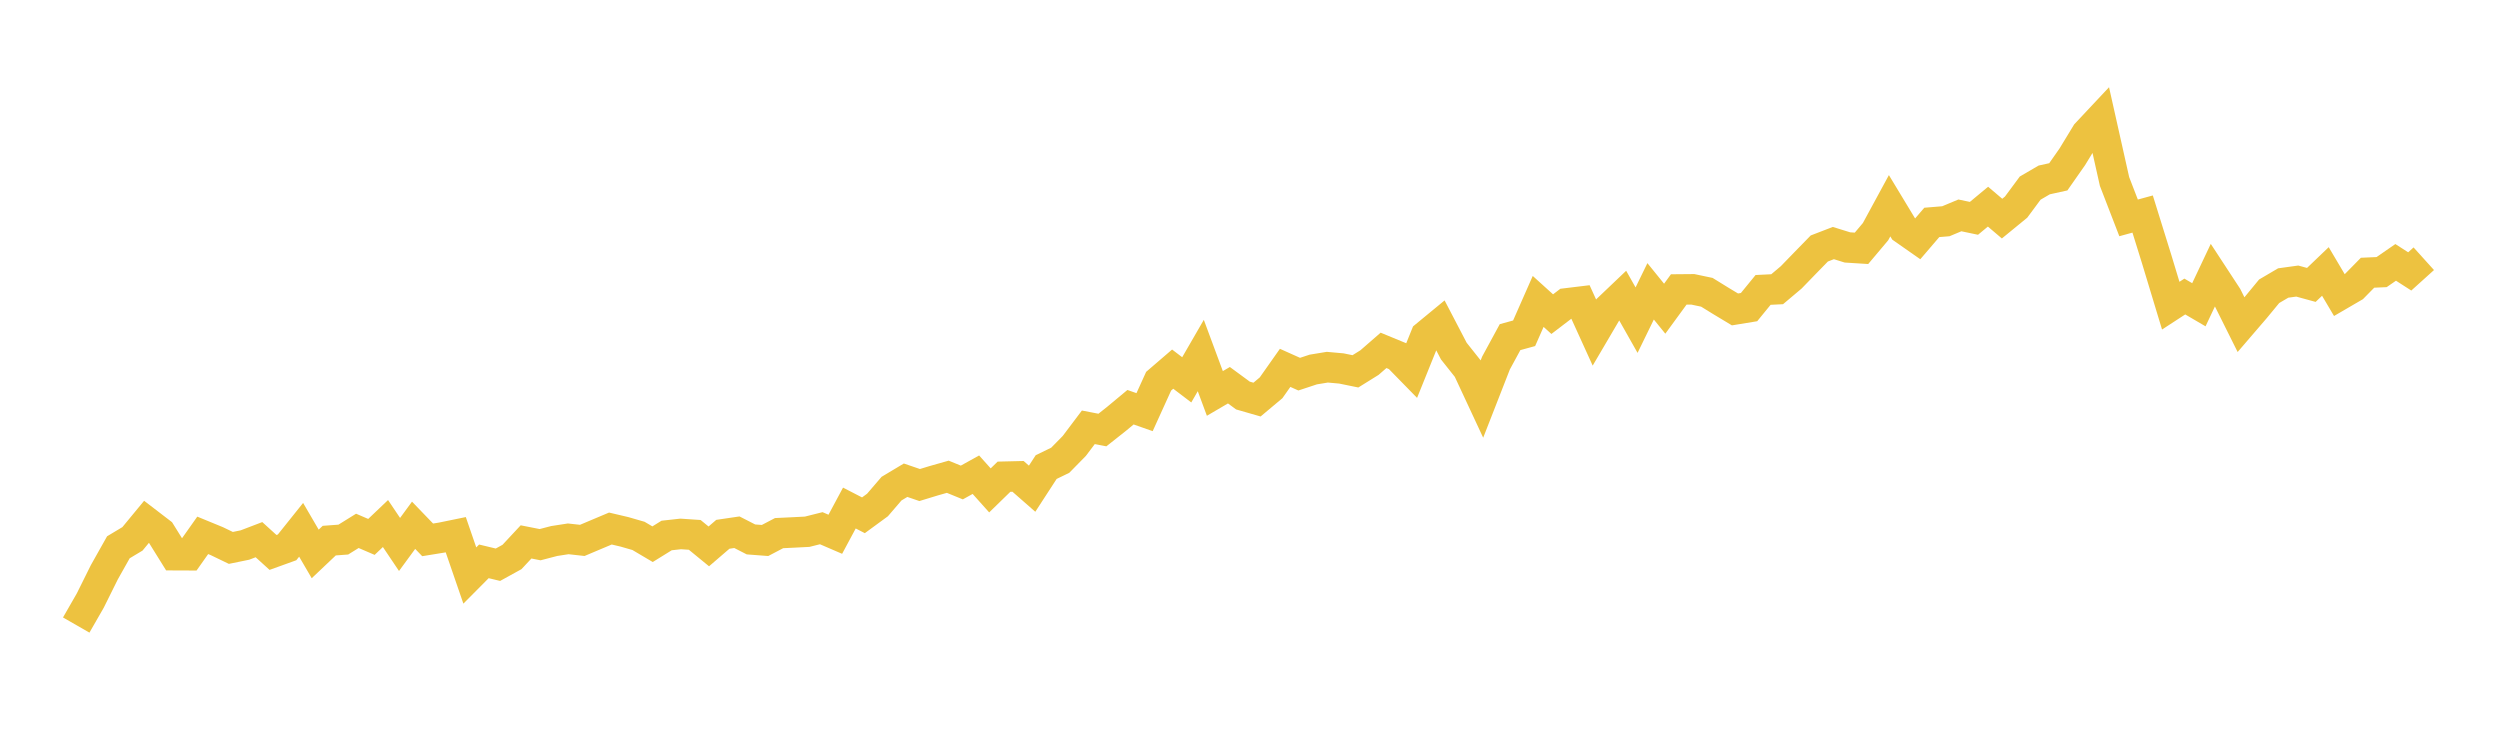 <svg width="164" height="48" xmlns="http://www.w3.org/2000/svg" xmlns:xlink="http://www.w3.org/1999/xlink"><path fill="none" stroke="rgb(237,194,64)" stroke-width="2" d="M5,41.003L5.922,39.397L6.844,37.541L7.766,35.902L8.689,35.349L9.611,34.232L10.533,34.939L11.455,36.421L12.377,36.425L13.299,35.119L14.222,35.498L15.144,35.943L16.066,35.754L16.988,35.402L17.91,36.24L18.832,35.907L19.754,34.755L20.677,36.338L21.599,35.465L22.521,35.397L23.443,34.824L24.365,35.221L25.287,34.344L26.21,35.717L27.132,34.458L28.054,35.415L28.976,35.265L29.898,35.076L30.82,37.754L31.743,36.825L32.665,37.046L33.587,36.538L34.509,35.549L35.431,35.731L36.353,35.491L37.275,35.348L38.198,35.45L39.12,35.06L40.042,34.672L40.964,34.889L41.886,35.155L42.808,35.7L43.731,35.128L44.653,35.026L45.575,35.088L46.497,35.843L47.419,35.05L48.341,34.914L49.263,35.386L50.186,35.456L51.108,34.973L52.03,34.929L52.952,34.882L53.874,34.65L54.796,35.048L55.719,33.327L56.641,33.803L57.563,33.128L58.485,32.054L59.407,31.502L60.329,31.818L61.251,31.537L62.174,31.275L63.096,31.652L64.018,31.14L64.94,32.17L65.862,31.272L66.784,31.25L67.707,32.059L68.629,30.64L69.551,30.193L70.473,29.254L71.395,28.031L72.317,28.21L73.24,27.48L74.162,26.713L75.084,27.037L76.006,25.008L76.928,24.215L77.85,24.917L78.772,23.322L79.695,25.81L80.617,25.27L81.539,25.948L82.461,26.213L83.383,25.44L84.305,24.131L85.228,24.545L86.15,24.24L87.072,24.088L87.994,24.171L88.916,24.36L89.838,23.786L90.76,22.984L91.683,23.365L92.605,24.308L93.527,22.022L94.449,21.263L95.371,23.032L96.293,24.193L97.216,26.173L98.138,23.813L99.06,22.116L99.982,21.863L100.904,19.773L101.826,20.608L102.749,19.903L103.671,19.791L104.593,21.818L105.515,20.249L106.437,19.371L107.359,21.002L108.281,19.111L109.204,20.251L110.126,18.988L111.048,18.98L111.97,19.174L112.892,19.743L113.814,20.298L114.737,20.147L115.659,19.018L116.581,18.973L117.503,18.196L118.425,17.245L119.347,16.3L120.269,15.945L121.192,16.232L122.114,16.29L123.036,15.196L123.958,13.497L124.88,15.022L125.802,15.667L126.725,14.59L127.647,14.514L128.569,14.129L129.491,14.323L130.413,13.557L131.335,14.341L132.257,13.586L133.18,12.34L134.102,11.803L135.024,11.6L135.946,10.282L136.868,8.767L137.79,7.784L138.713,11.906L139.635,14.293L140.557,14.041L141.479,17.006L142.401,20.052L143.323,19.452L144.246,19.992L145.168,18.04L146.09,19.449L147.012,21.298L147.934,20.225L148.856,19.107L149.778,18.565L150.701,18.438L151.623,18.691L152.545,17.808L153.467,19.366L154.389,18.829L155.311,17.891L156.234,17.85L157.156,17.212L158.078,17.805L159,16.973"></path></svg>
